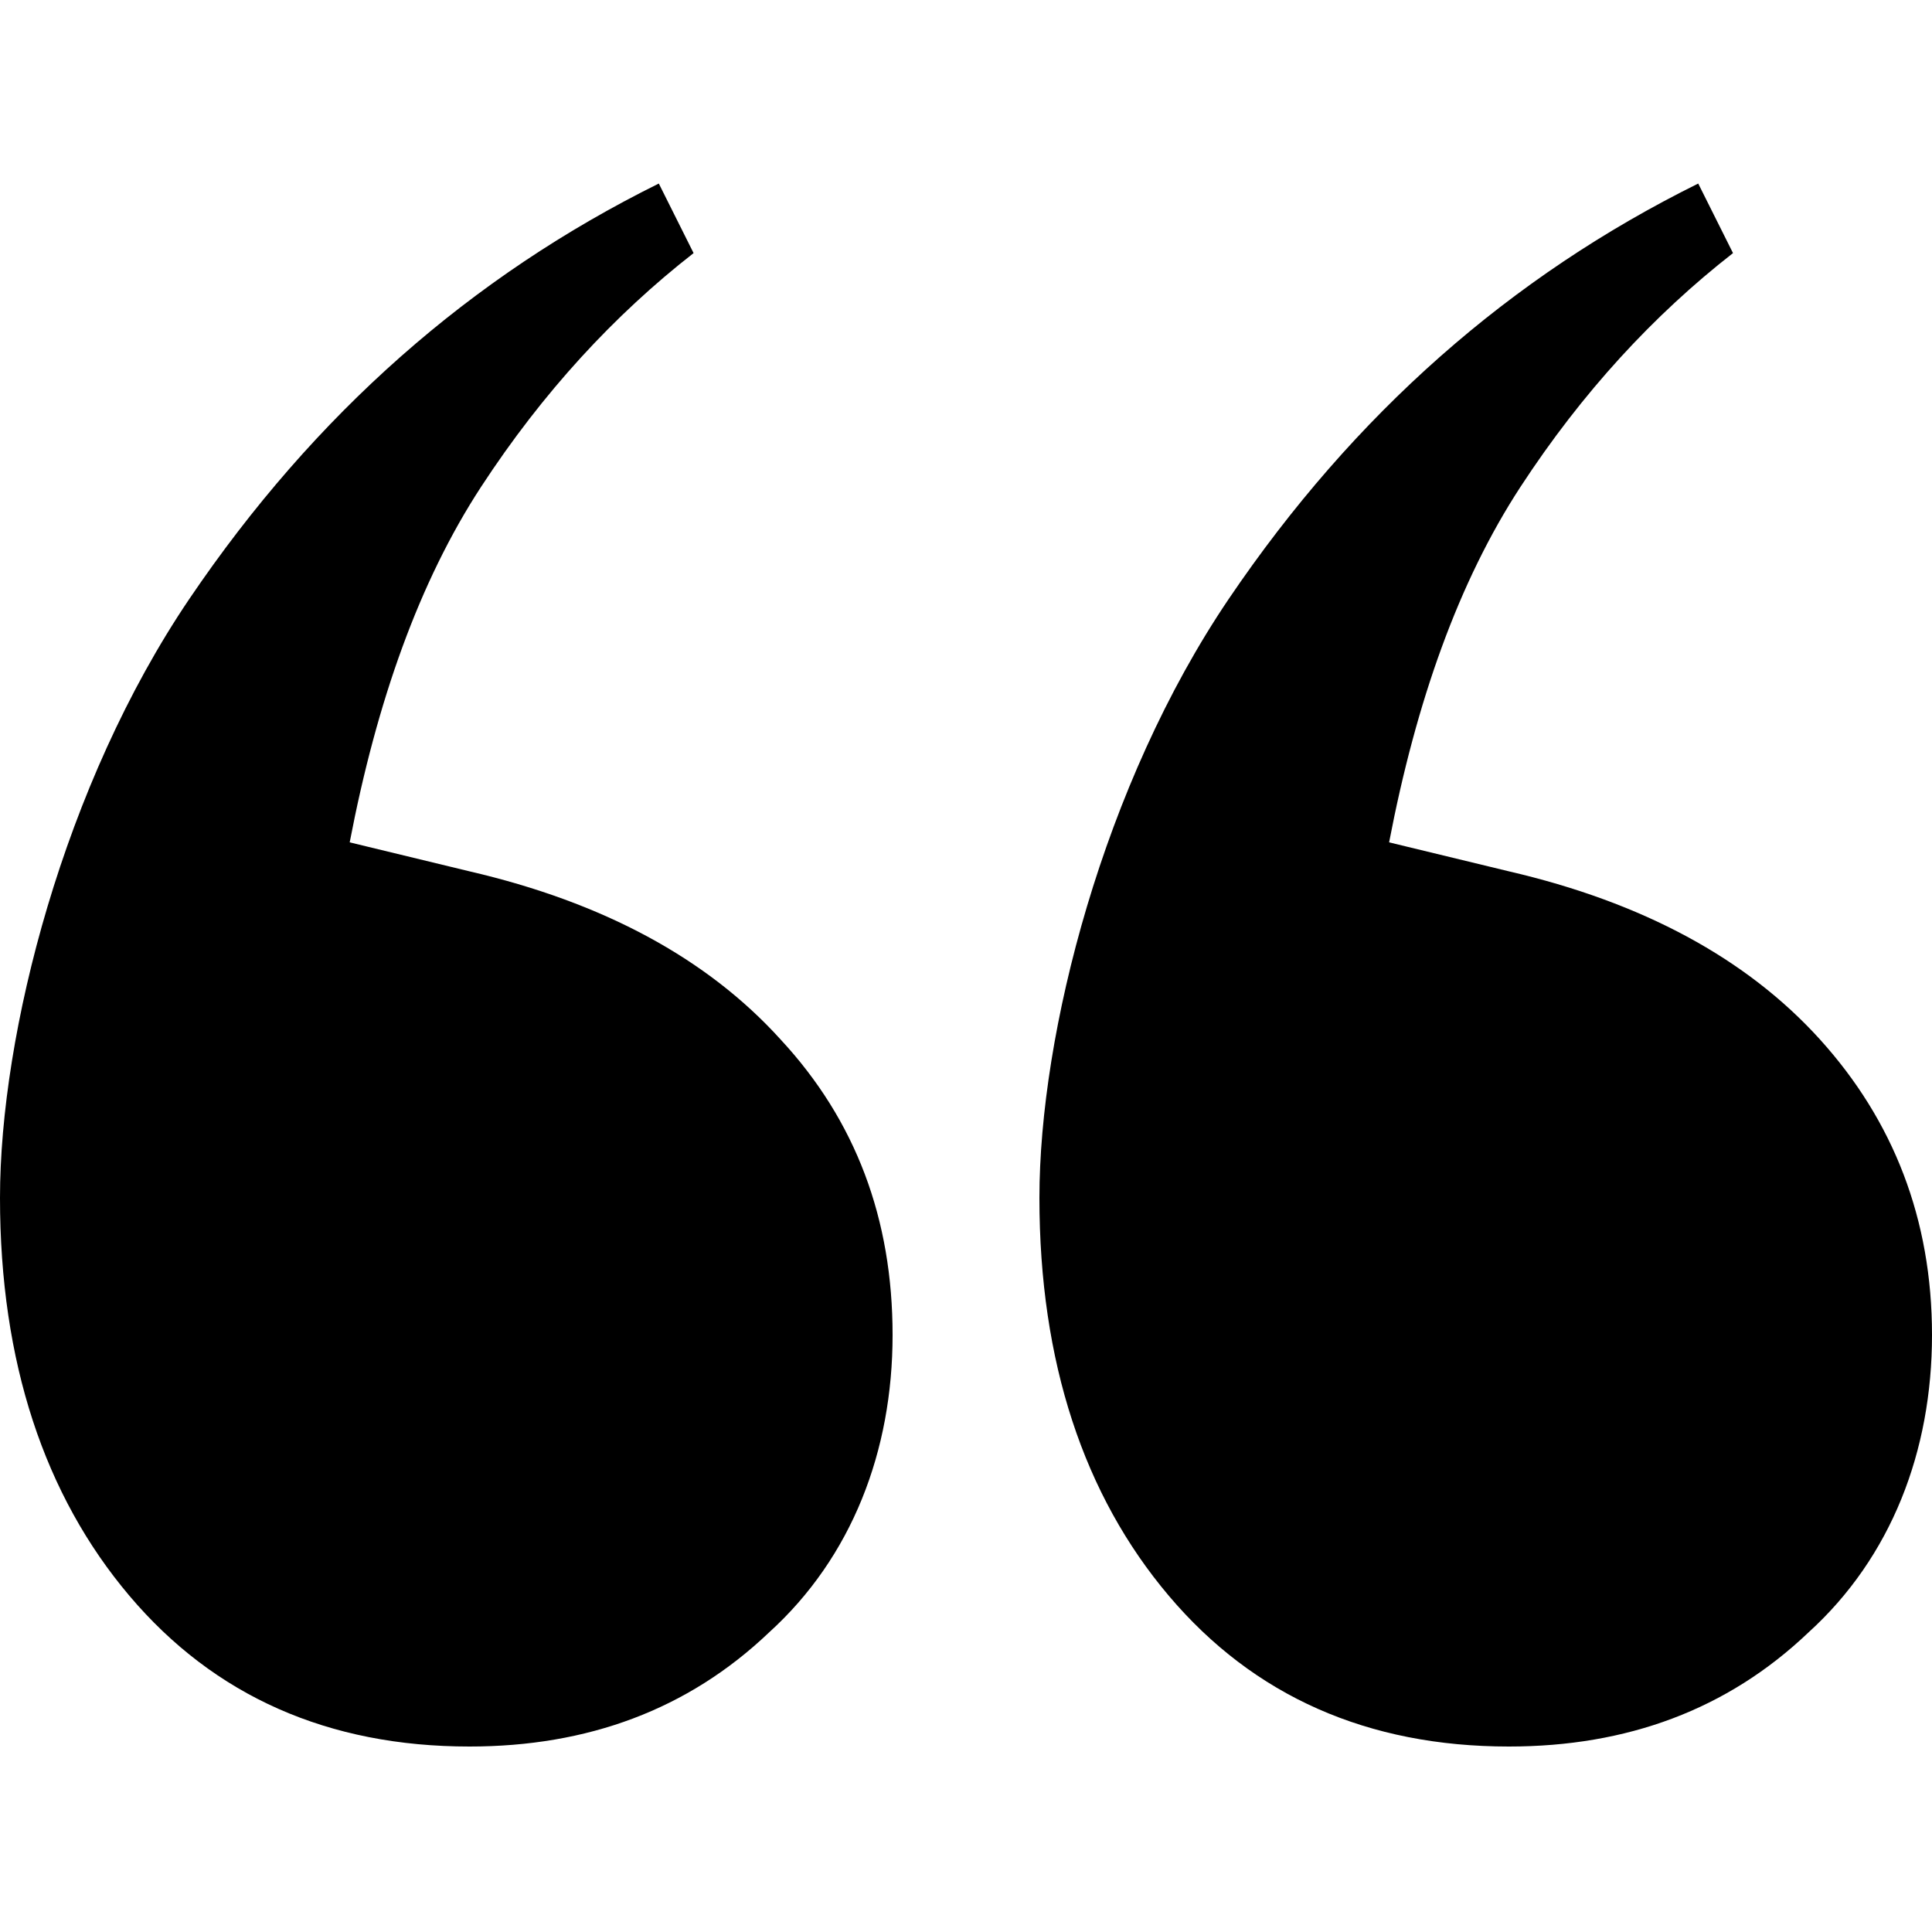 <?xml version="1.0" encoding="UTF-8"?> <svg xmlns="http://www.w3.org/2000/svg" id="Layer_1" data-name="Layer 1" version="1.1" viewBox="0 0 100 100"><defs><style> .cls-1 { fill: #000; stroke-width: 0px; } </style></defs><path class="cls-1" d="M24.3,90.4c-7.3,0-13.2-2.6-17.6-7.8-4.4-5.2-6.7-12.1-6.7-20.6s3.3-21.4,9.8-31c6.5-9.6,14.6-16.7,24.3-21.5l1.8,3.6c-4.1,3.2-7.8,7.2-11,12.1-3.2,4.9-5.4,11.1-6.8,18.4l6.2,1.5c6.9,1.6,12.3,4.5,16.1,8.7,3.9,4.2,5.8,9.3,5.8,15.3s-2.1,11.5-6.4,15.4c-4.2,4-9.4,5.9-15.5,5.9ZM78.1,90.4c-7.3,0-13.2-2.6-17.6-7.8-4.4-5.2-6.7-12.1-6.7-20.6s3.3-21.4,9.8-31c6.5-9.6,14.6-16.7,24.3-21.5l1.8,3.6c-4.1,3.2-7.8,7.2-11,12.1-3.2,4.9-5.4,11.1-6.8,18.4l6.2,1.5c6.9,1.6,12.3,4.5,16.1,8.7,3.8,4.2,5.8,9.3,5.8,15.3s-2.1,11.5-6.4,15.4c-4.2,4-9.4,5.9-15.5,5.9Z"></path></svg> 